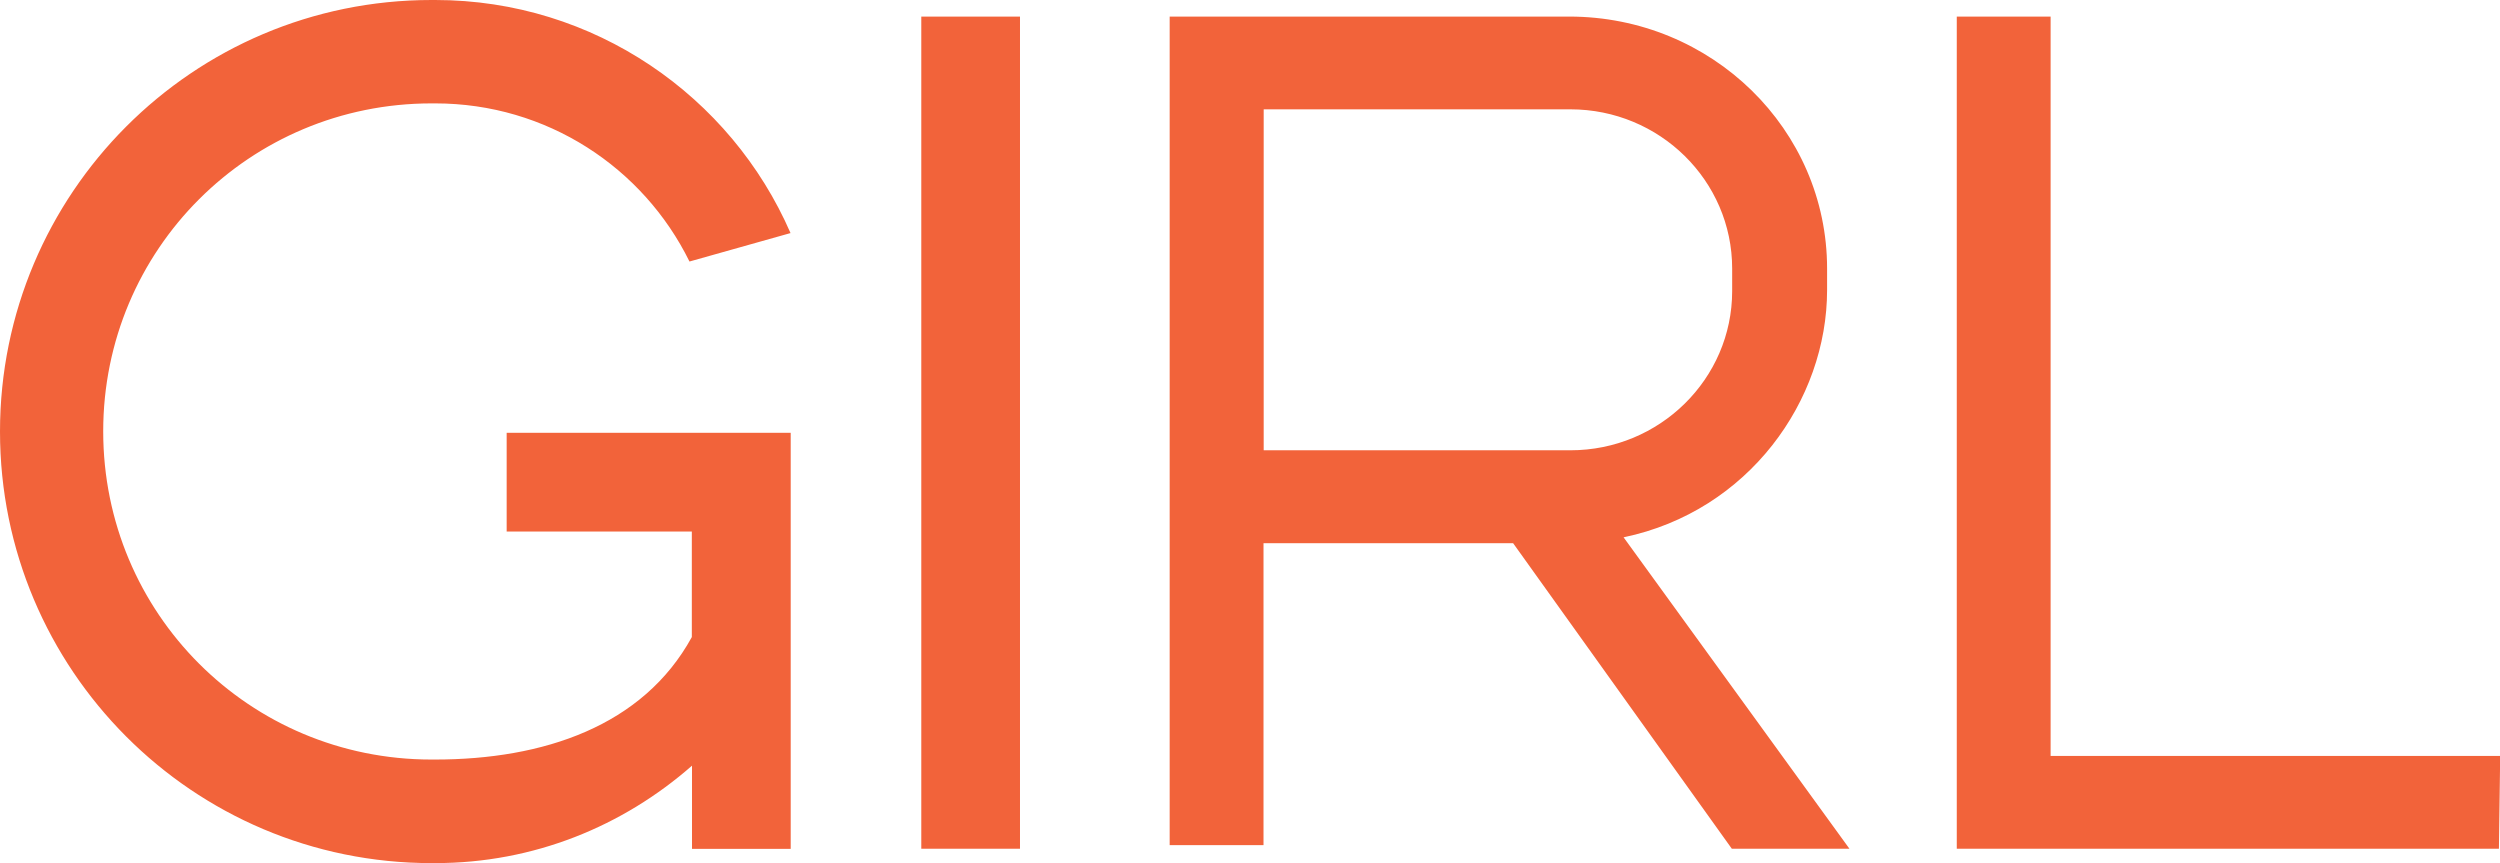 <?xml version="1.0" encoding="UTF-8"?>
<svg id="Layer_2" data-name="Layer 2" xmlns="http://www.w3.org/2000/svg" width="138.8" height="47.92" viewBox="0 0 138.8 47.92">
  <defs>
    <style>
      .cls-1 {
        fill: #f2633a;
        stroke-width: 0px;
      }
    </style>
  </defs>
  <g id="Layer_1-2" data-name="Layer 1">
    <path class="cls-1" d="M113.85,41.98V.92h-5.21v46.2h30.1l.07-5.15h-24.95ZM70.16,6.07h17.03c4.95,0,8.98,3.96,8.98,8.84v1.25c0,4.88-4.03,8.84-8.98,8.84h-17.03V6.07ZM90.15,29.83c6.93-1.45,11.29-7.59,11.29-13.73v-1.19c0-7.72-6.4-13.99-14.32-13.99h-22.18v46h5.21v-16.76h13.86l12.14,16.96h6.53l-12.54-17.29ZM56.63.92h-5.48v46.2h5.48V.92ZM38.41,29.5v5.87c-2.71,4.95-8.25,6.8-14.26,6.8h-.2c-10.1,0-18.22-8.12-18.22-18.22S13.86,5.74,23.96,5.74h.2c6.2,0,11.55,3.56,14.12,8.78l5.61-1.58C40.59,5.35,33,0,24.16,0h-.2C10.69,0,0,10.76,0,23.96s10.69,23.96,23.96,23.96h.2c5.48,0,10.43-2.05,14.26-5.41v4.62h5.48v-23.1h-15.77v5.48h10.3Z"/>
  </g>
</svg>